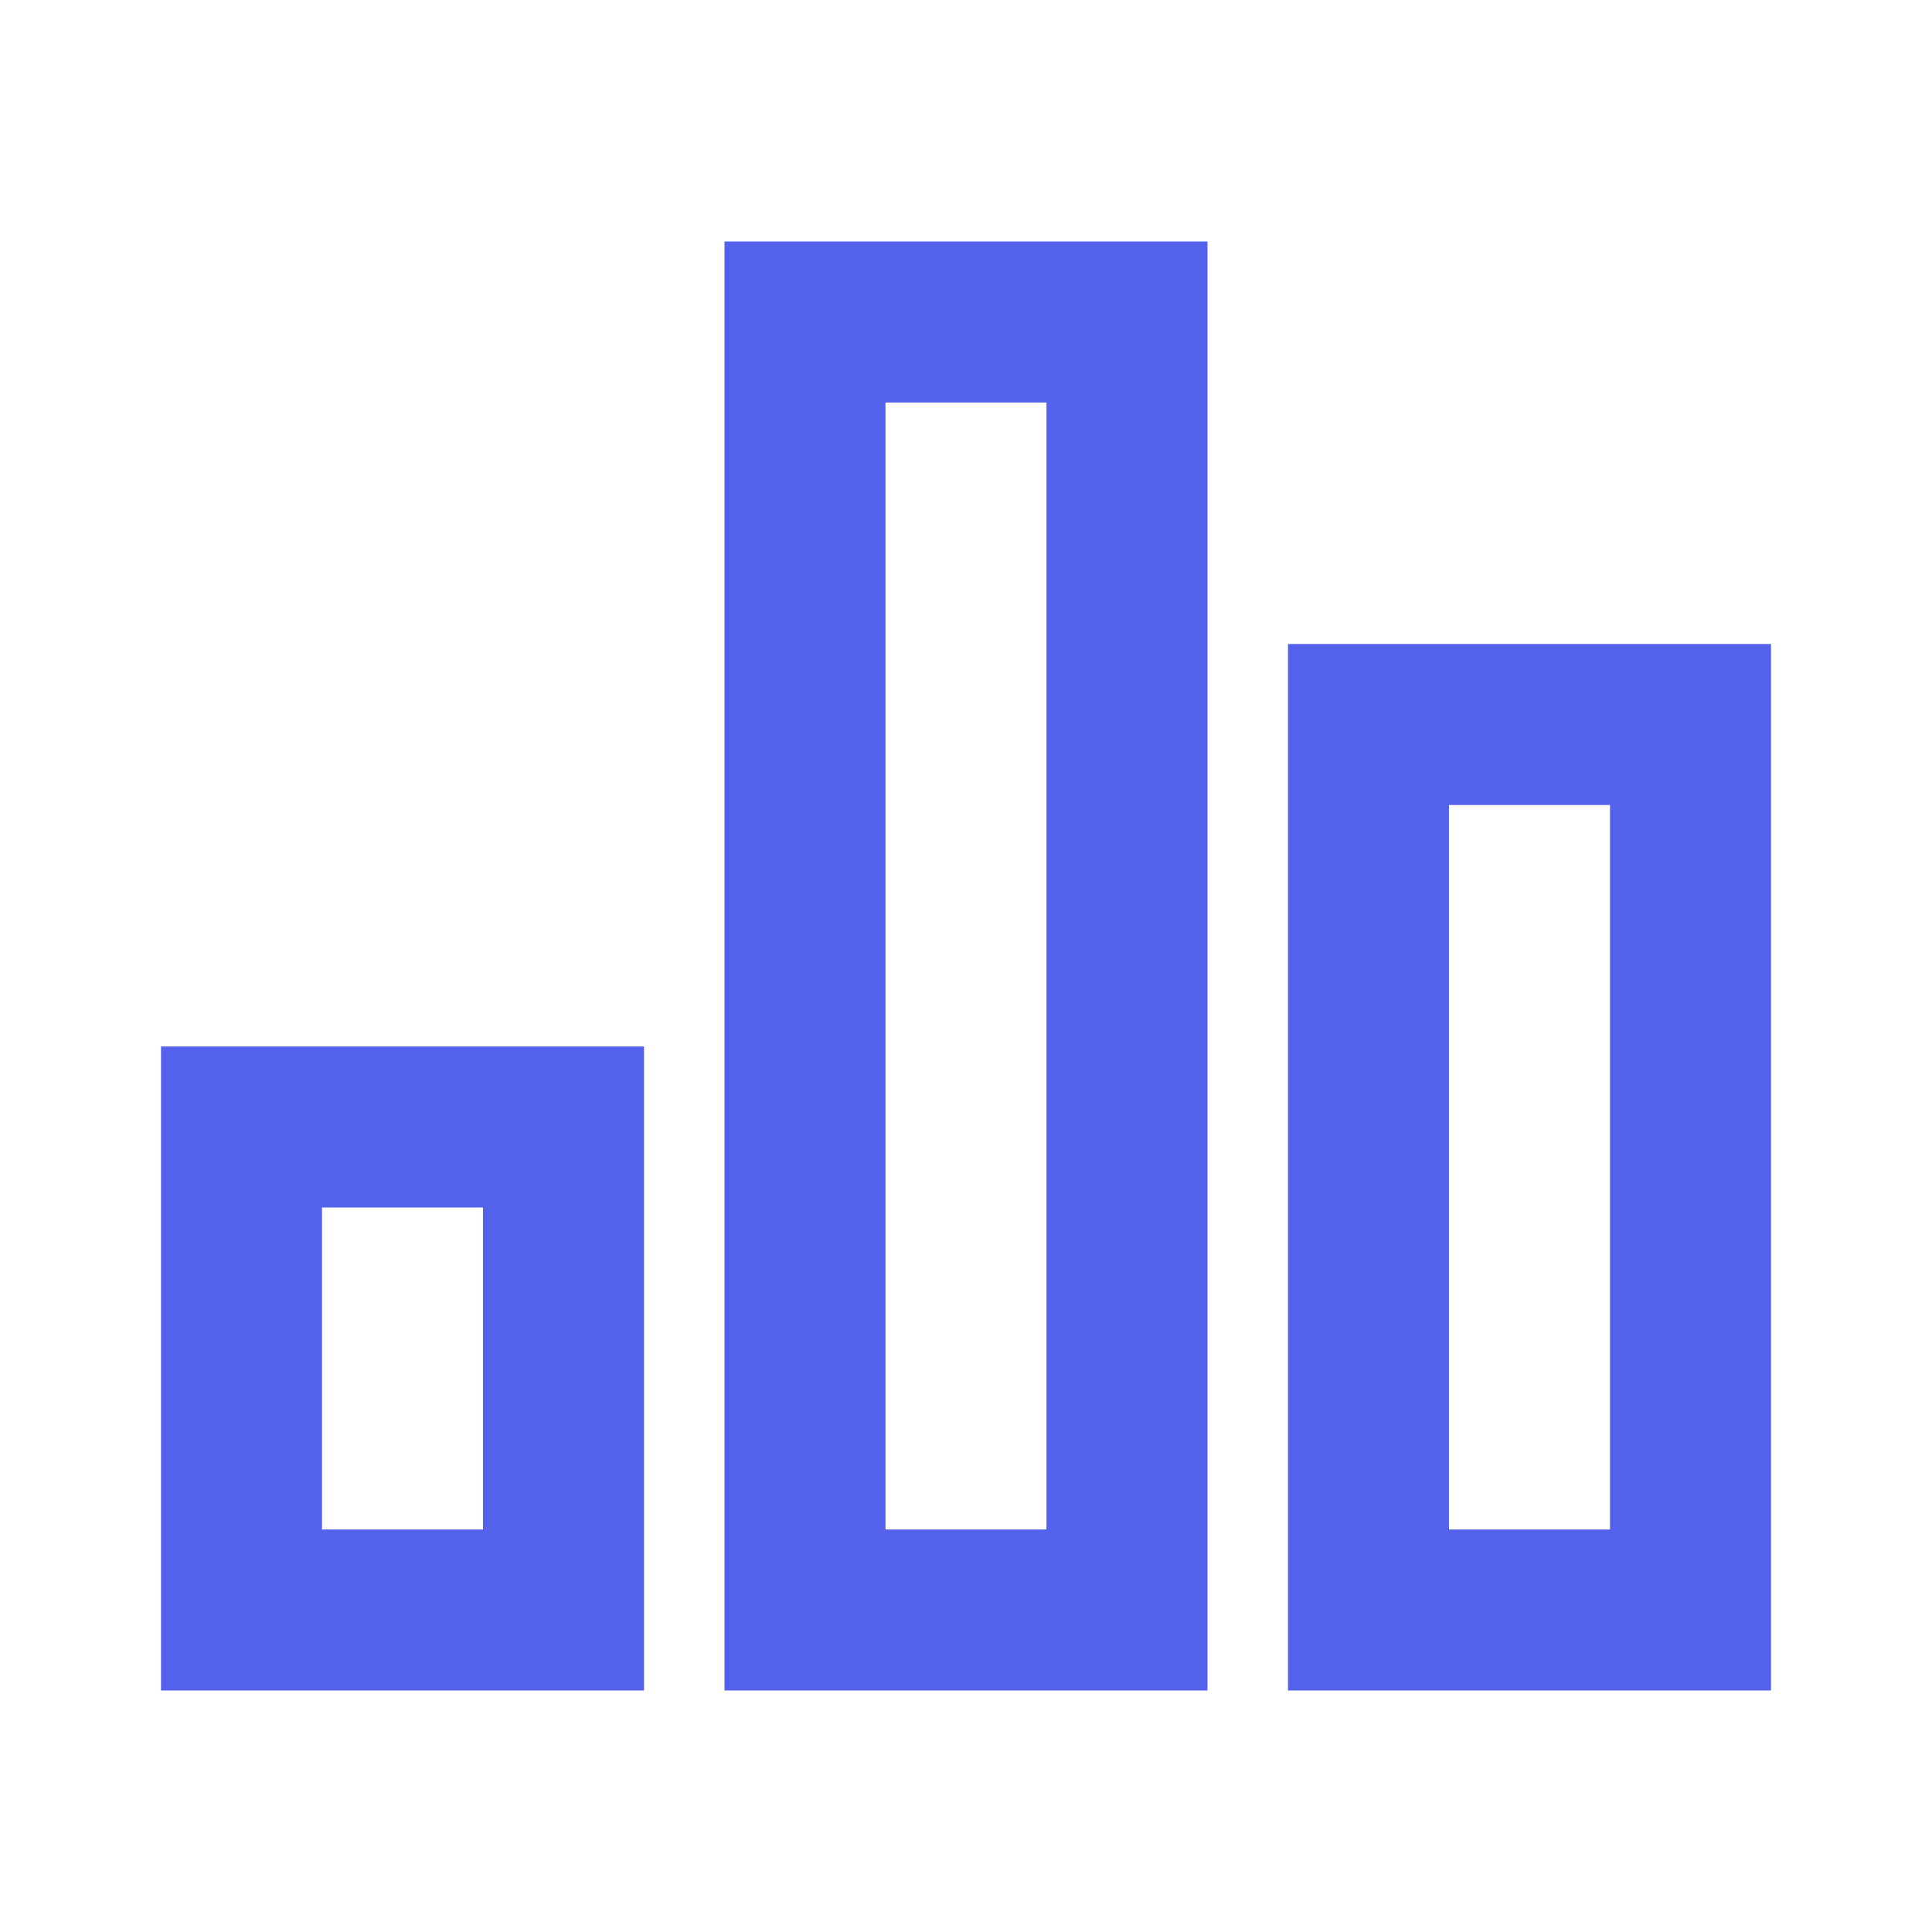 <svg width="30" height="30" viewBox="0 0 30 30" fill="none" xmlns="http://www.w3.org/2000/svg">
<g id="P2">
<path id="Vector" d="M2.5 16.25H10V26.25H2.5V16.25ZM20 10H27.5V26.25H20V10ZM11.25 3.75H18.75V26.25H11.25V3.75ZM5 18.75V23.75H7.5V18.75H5ZM13.75 6.25V23.75H16.25V6.25H13.75ZM22.5 12.5V23.75H25V12.5H22.5Z" fill="#5462EB"/>
</g>
</svg>
